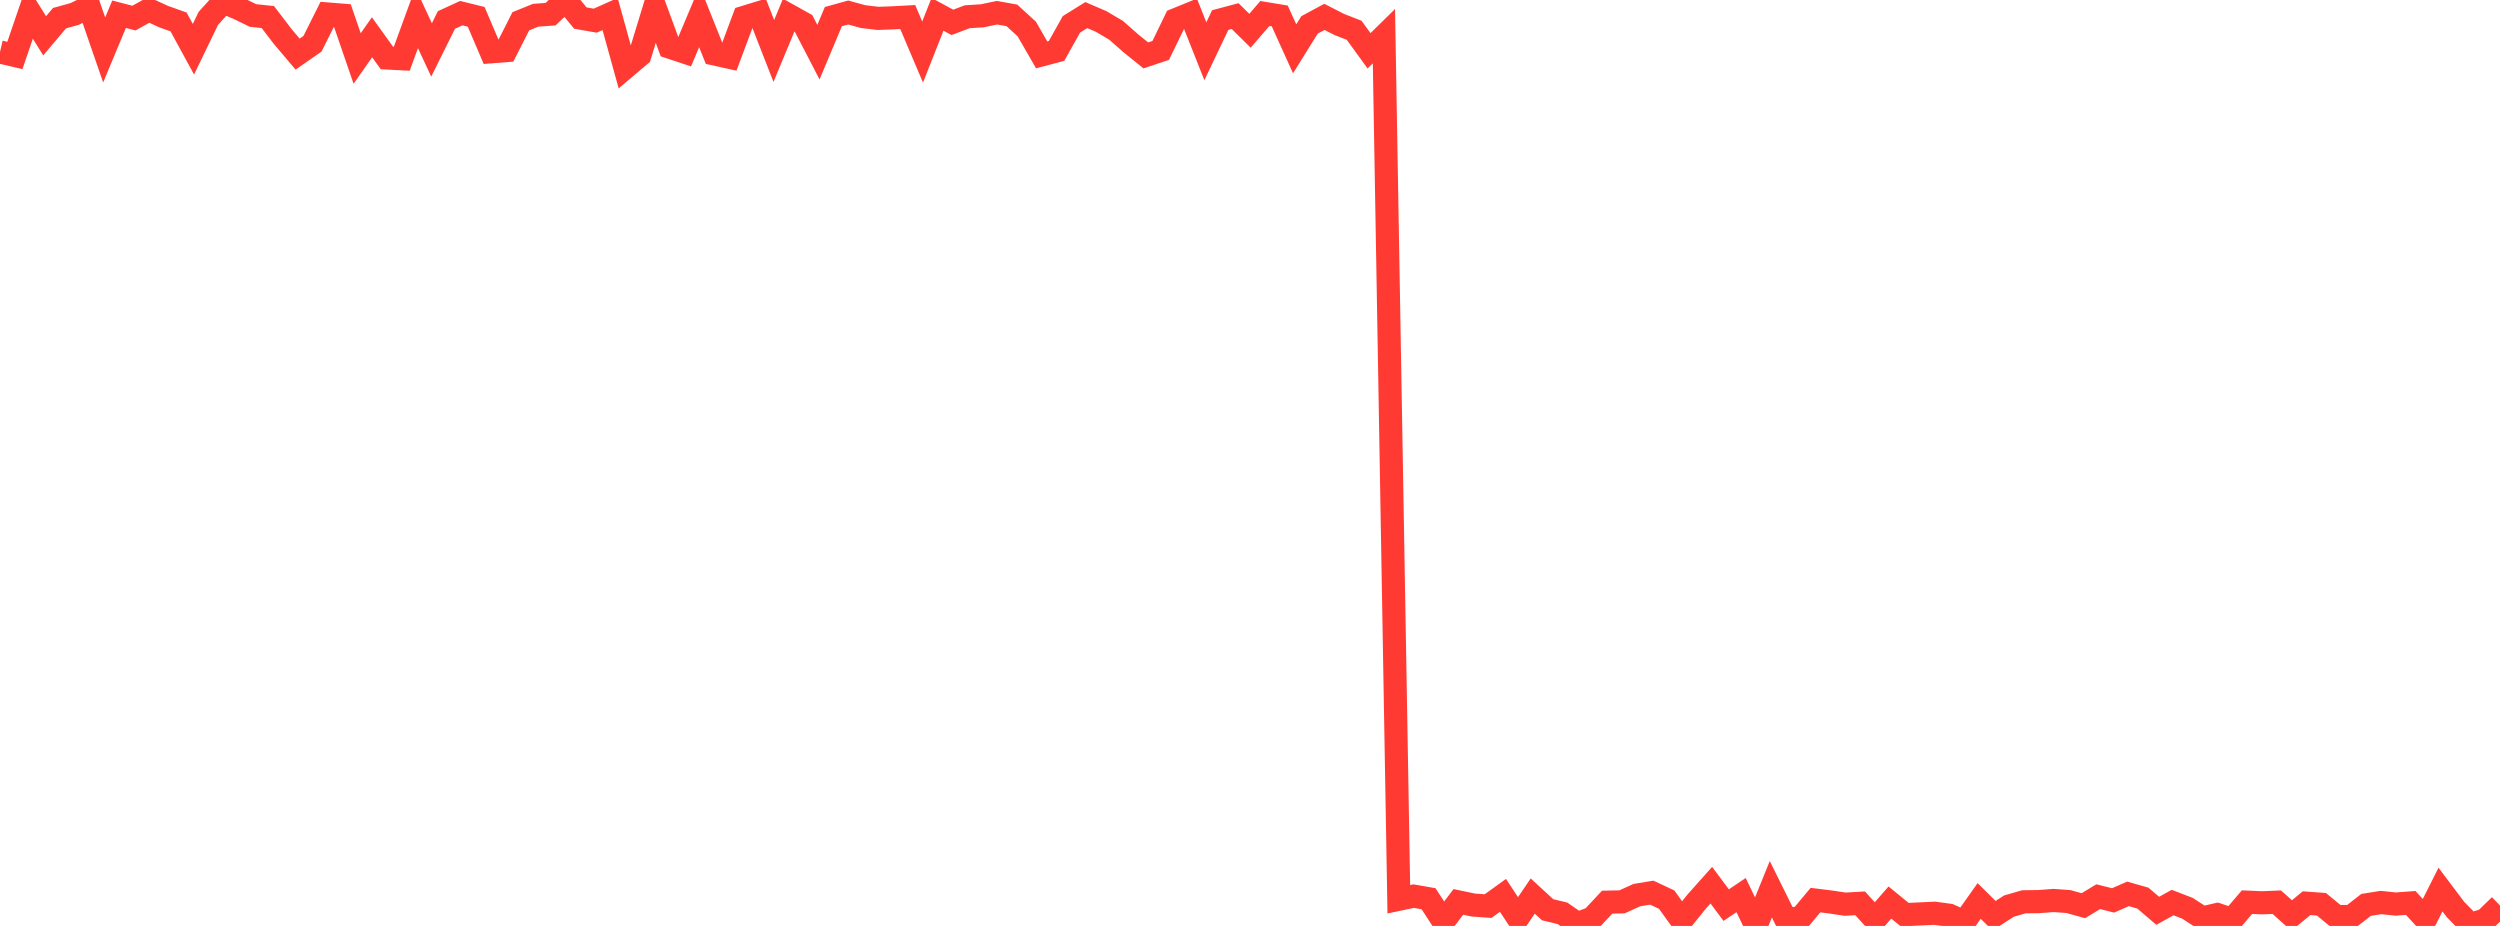 <?xml version="1.0" standalone="no"?>
<!DOCTYPE svg PUBLIC "-//W3C//DTD SVG 1.1//EN" "http://www.w3.org/Graphics/SVG/1.1/DTD/svg11.dtd">

<svg width="135" height="50" viewBox="0 0 135 50" preserveAspectRatio="none" 
  xmlns="http://www.w3.org/2000/svg"
  xmlns:xlink="http://www.w3.org/1999/xlink">


<polyline points="0.0, 2.806 0.804, 2.995 1.607, 0.645 2.411, 1.933 3.214, 0.981 4.018, 0.758 4.821, 0.371 5.625, 2.698 6.429, 0.769 7.232, 0.977 8.036, 0.53 8.839, 0.899 9.643, 1.185 10.446, 2.658 11.25, 0.993 12.054, 0.105 12.857, 0.445 13.661, 0.836 14.464, 0.922 15.268, 1.974 16.071, 2.922 16.875, 2.363 17.679, 0.754 18.482, 0.819 19.286, 3.161 20.089, 2.013 20.893, 3.131 21.696, 3.173 22.5, 0.97 23.304, 2.696 24.107, 1.079 24.911, 0.71 25.714, 0.909 26.518, 2.796 27.321, 2.733 28.125, 1.148 28.929, 0.823 29.732, 0.765 30.536, 0.0 31.339, 0.975 32.143, 1.116 32.946, 0.756 33.75, 3.665 34.554, 2.983 35.357, 0.358 36.161, 2.544 36.964, 2.811 37.768, 0.902 38.571, 2.911 39.375, 3.089 40.179, 0.938 40.982, 0.693 41.786, 2.752 42.589, 0.819 43.393, 1.267 44.196, 2.817 45.0, 0.899 45.804, 0.676 46.607, 0.897 47.411, 0.992 48.214, 0.964 49.018, 0.92 49.821, 2.811 50.625, 0.774 51.429, 1.208 52.232, 0.904 53.036, 0.854 53.839, 0.686 54.643, 0.831 55.446, 1.566 56.25, 2.963 57.054, 2.75 57.857, 1.315 58.661, 0.815 59.464, 1.161 60.268, 1.636 61.071, 2.343 61.875, 2.992 62.679, 2.723 63.482, 1.067 64.286, 0.74 65.089, 2.768 65.893, 1.082 66.696, 0.868 67.5, 1.661 68.304, 0.728 69.107, 0.861 69.911, 2.637 70.714, 1.345 71.518, 0.911 72.321, 1.322 73.125, 1.636 73.929, 2.743 74.732, 1.953 75.536, 48.56 76.339, 48.391 77.143, 48.532 77.946, 49.769 78.75, 48.703 79.554, 48.872 80.357, 48.929 81.161, 48.349 81.964, 49.57 82.768, 48.387 83.571, 49.126 84.375, 49.319 85.179, 49.879 85.982, 49.578 86.786, 48.717 87.589, 48.699 88.393, 48.336 89.196, 48.203 90.0, 48.58 90.804, 49.699 91.607, 48.702 92.411, 47.799 93.214, 48.877 94.018, 48.334 94.821, 50.0 95.625, 48.018 96.429, 49.643 97.232, 49.567 98.036, 48.606 98.839, 48.706 99.643, 48.826 100.446, 48.779 101.25, 49.66 102.054, 48.736 102.857, 49.392 103.661, 49.353 104.464, 49.315 105.268, 49.423 106.071, 49.787 106.875, 48.651 107.679, 49.448 108.482, 48.93 109.286, 48.698 110.089, 48.687 110.893, 48.626 111.696, 48.684 112.5, 48.908 113.304, 48.421 114.107, 48.623 114.911, 48.269 115.714, 48.498 116.518, 49.184 117.321, 48.738 118.125, 49.048 118.929, 49.569 119.732, 49.384 120.536, 49.653 121.339, 48.716 122.143, 48.751 122.946, 48.718 123.75, 49.437 124.554, 48.772 125.357, 48.831 126.161, 49.492 126.964, 49.492 127.768, 48.864 128.571, 48.736 129.375, 48.819 130.179, 48.759 130.982, 49.636 131.786, 48.037 132.589, 49.104 133.393, 49.927 134.196, 49.678 135.0, 48.897" fill="none" stroke="#ff3a33" stroke-width="1.25"/>

</svg>